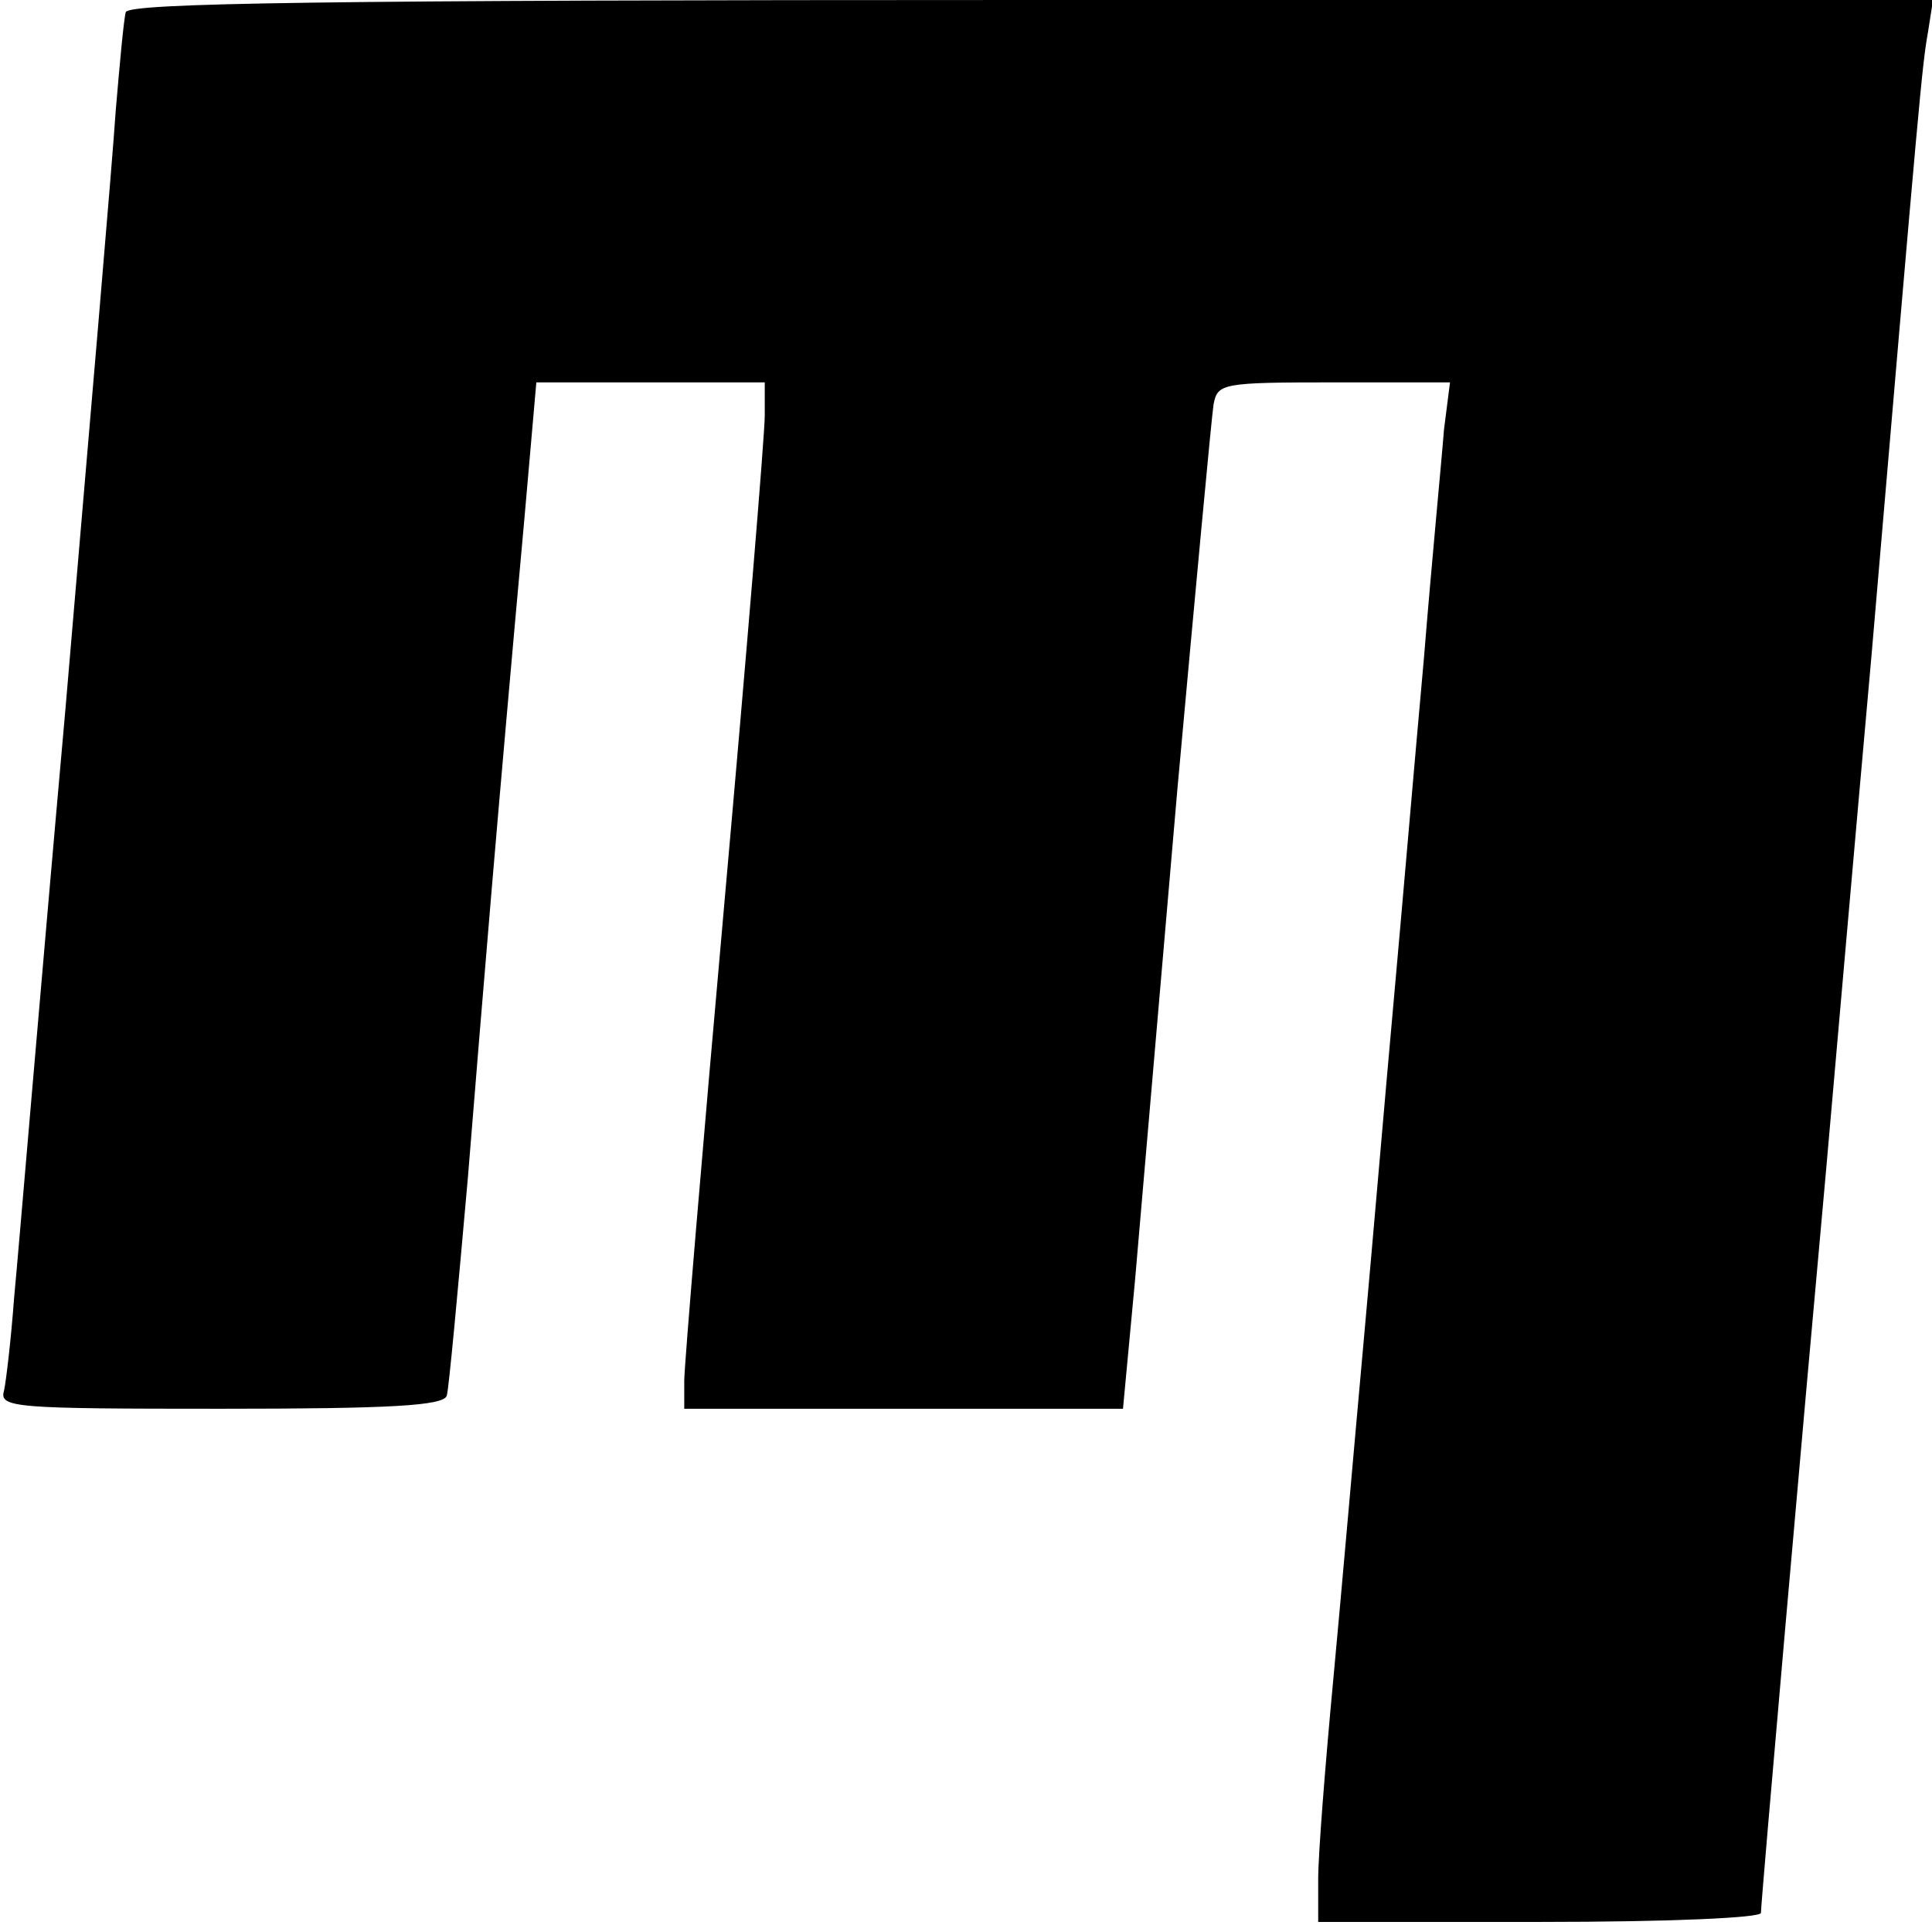 <?xml version="1.0" standalone="no"?>
<!DOCTYPE svg PUBLIC "-//W3C//DTD SVG 20010904//EN"
 "http://www.w3.org/TR/2001/REC-SVG-20010904/DTD/svg10.dtd">
<svg version="1.0" xmlns="http://www.w3.org/2000/svg"
 width="192pt" height="192pt" viewBox="0 0 192 192"
 preserveAspectRatio="xMidYMid meet">

<g transform="translate(0,192) scale(0.1,-0.1)"
fill="#000000" stroke="none">
<path d="M125 1908 c-2 -7 -6 -51 -10 -98 -3 -47 -26 -314 -50 -595 -25 -280
-47 -544 -51 -585 -3 -41 -8 -83 -10 -92 -5 -17 10 -18 216 -18 168 0 221 3
224 13 2 6 11 104 21 217 16 197 29 356 56 653 l12 137 114 0 113 0 0 -33 c0
-19 -18 -236 -40 -483 -22 -247 -40 -461 -40 -476 l0 -28 218 0 218 0 12 128
c6 70 25 289 42 487 18 198 34 370 36 383 4 21 8 22 120 22 l115 0 -6 -47 c-2
-27 -12 -129 -20 -228 -9 -99 -22 -252 -30 -340 -8 -88 -21 -241 -30 -340 -9
-99 -22 -249 -30 -334 -8 -85 -15 -174 -15 -198 l0 -43 220 0 c128 0 220 4
220 9 0 11 42 489 65 741 8 91 28 320 45 510 48 561 50 584 56 618 l5 32 -896
0 c-708 0 -896 -3 -900 -12z"/>
</g>
</svg>
